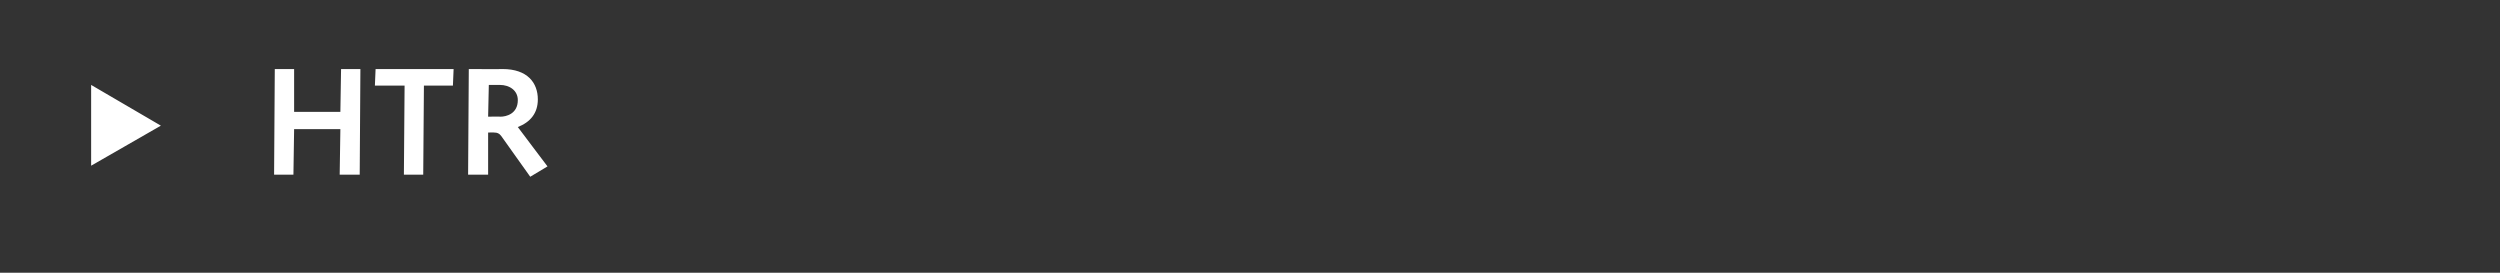 <?xml version="1.0" standalone="no"?><!DOCTYPE svg PUBLIC "-//W3C//DTD SVG 1.1//EN" "http://www.w3.org/Graphics/SVG/1.1/DTD/svg11.dtd"><svg xmlns="http://www.w3.org/2000/svg" version="1.1" width="362.1px" height="39.5px" viewBox="0 0 362.1 39.5"><rect x="0" y="0" width="362.1" height="39.5" fill="#333333" stroke="none"/>  <desc>HTR</desc>  <defs/>  <g id="Polygon16159">    <path d="M 13.2 24 L 13.2 12.3 L 23.3 18.2 L 13.2 24 Z M 39.8 10 L 42.6 10 L 42.6 16.2 L 49.3 16.2 L 49.4 10 L 52.2 10 L 52.1 25.3 L 49.2 25.3 L 49.3 18.7 L 42.6 18.7 L 42.5 25.3 L 39.7 25.3 L 39.8 10 Z M 58.6 12.4 L 54.3 12.4 L 54.4 10 L 65.7 10 L 65.6 12.4 L 61.4 12.4 L 61.3 25.3 L 58.5 25.3 L 58.6 12.4 Z M 67.9 10 C 67.9 10 72.76 10.03 72.8 10 C 76.4 10 77.9 12 77.9 14.4 C 77.9 16.4 76.8 17.7 75 18.4 C 74.98 18.39 79.3 24.1 79.3 24.1 L 76.8 25.6 C 76.8 25.6 72.58 19.68 72.6 19.7 C 72.3 19.3 72 19.2 71.6 19.2 C 71.57 19.16 70.7 19.2 70.7 19.2 L 70.7 25.3 L 67.8 25.3 L 67.9 10 Z M 72.5 16.9 C 73.3 16.9 75 16.5 75 14.5 C 75 13.1 73.8 12.3 72.4 12.3 C 72.41 12.31 70.8 12.3 70.8 12.3 L 70.7 16.9 C 70.7 16.9 72.47 16.87 72.5 16.9 Z " stroke="none" fill="#fff"/>  </g></svg>